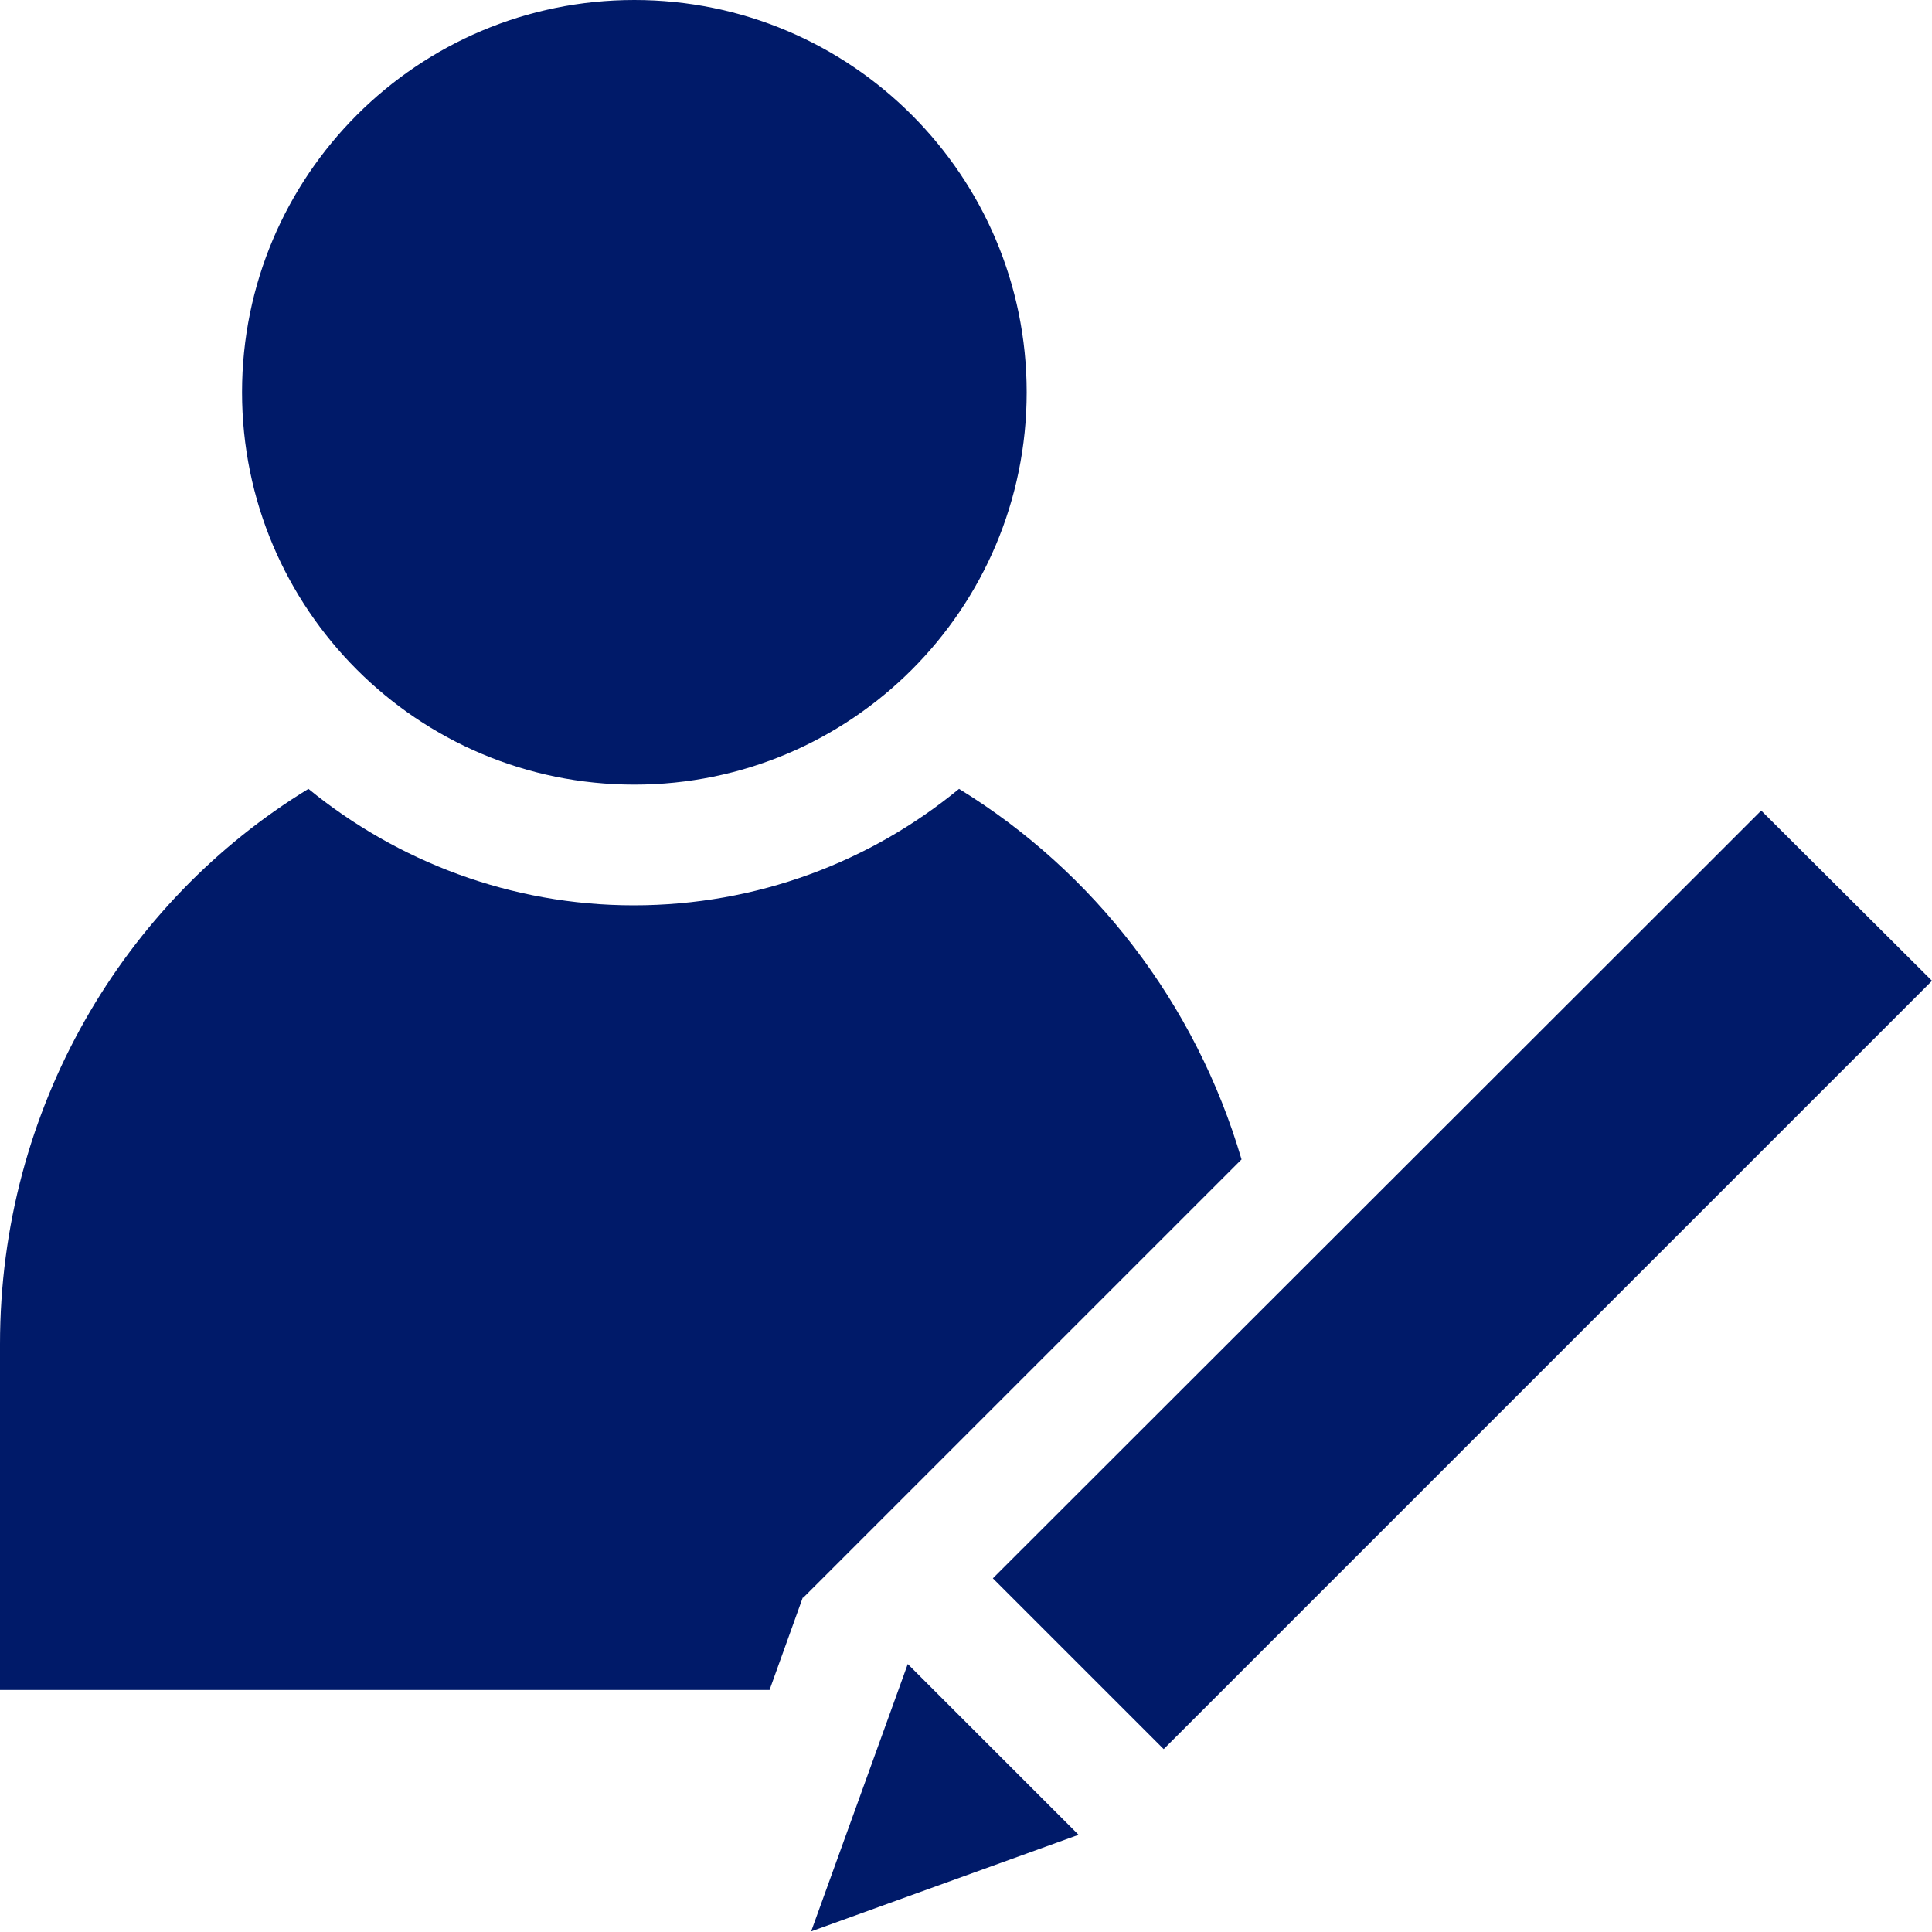 <svg width="50" height="50" viewBox="0 0 50 50" fill="none" xmlns="http://www.w3.org/2000/svg">
<g clip-path="url(#clip0_34_5)">
<path d="M45.58 20.978L43.346 23.212L43.283 23.274L25.695 40.847L30.116 45.267L47.704 27.679L50 25.383L45.58 20.978Z" fill="#001A69"/>
<path d="M20.79 41.346L32.131 30.006C30.944 25.961 28.304 22.555 24.82 20.416C22.524 22.306 19.588 23.43 16.401 23.43C13.215 23.43 10.278 22.29 7.982 20.416C3.202 23.337 0 28.679 0 34.786V43.736H19.916L20.775 41.346H20.79Z" fill="#001A69"/>
<path d="M23.493 43.065L20.993 49.984L27.913 47.485L24.164 43.736L23.493 43.065Z" fill="#001A69"/>
<path d="M16.417 20.306C22.024 20.306 26.57 15.761 26.57 10.153C26.57 4.546 22.024 0 16.417 0C10.809 0 6.264 4.546 6.264 10.153C6.264 15.761 10.809 20.306 16.417 20.306Z" fill="#001A69"/>
</g>
<defs>
<clipPath id="clip0_34_5">
<rect width="50" height="50" fill="white"/>
</clipPath>
</defs>
</svg>
